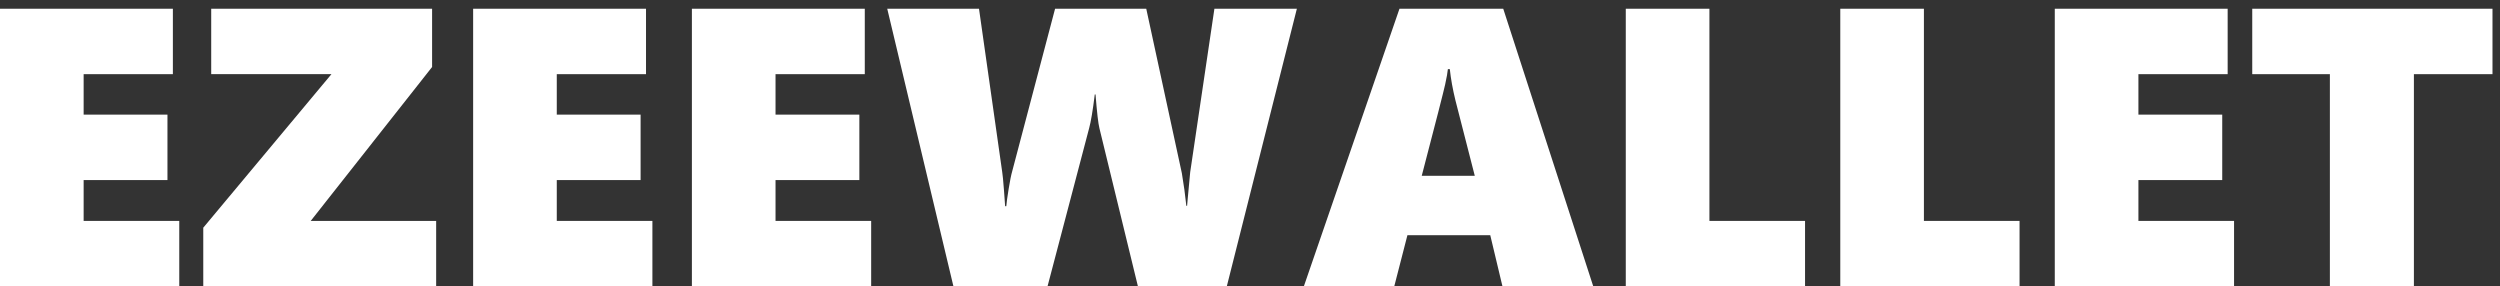 <svg width="227" height="26" viewBox="0 0 227 26" fill="none" xmlns="http://www.w3.org/2000/svg">
<rect x="0" y="0" width="227" height="26" fill="#333333" stroke="none"/>
<path d="M0 26V0.793H15.697V6.734H7.594V10.408H15.205V16.35H7.594V20.059H16.277V26H0Z" fill="white"/>
<path d="M28.213 20.059H39.603V26H18.457V20.674L30.094 6.734H19.178V0.793H39.234V6.084L28.213 20.059Z" fill="white"/>
<path d="M42.961 26V0.793H58.658V6.734H50.555V10.408H58.166V16.35H50.555V20.059H59.238V26H42.961Z" fill="white"/>
<path d="M62.824 26V0.793H78.522V6.734H70.418V10.408H78.029V16.35H70.418V20.059H79.102V26H62.824Z" fill="white"/>
<path d="M111.393 26H103.324L99.826 11.639C99.721 11.229 99.603 10.209 99.475 8.58H99.404C99.228 10.021 99.059 11.041 98.894 11.639L95.115 26H86.572L80.561 0.793H88.893L91.002 15.629C91.037 15.816 91.09 16.361 91.16 17.264L91.266 18.723H91.371C91.394 18.418 91.465 17.902 91.582 17.176C91.699 16.438 91.811 15.887 91.916 15.523L95.801 0.793H104.08L107.314 15.734L107.543 17.229L107.719 18.688H107.789L107.842 18.072L108.07 15.629L110.268 0.793H117.756L111.393 26Z" fill="white"/>
<path d="M136.424 26L135.316 21.359H127.793L126.598 26H118.389L127.072 0.793H136.494L144.668 26H136.424ZM131.643 6.277H131.467C131.443 6.559 131.361 7.021 131.221 7.666C131.08 8.311 130.371 11.076 129.094 15.963H133.91L132.152 9.107C131.906 8.1 131.736 7.156 131.643 6.277Z" fill="white"/>
<path d="M147.621 26V0.793H155.215V20.059H163.898V26H147.621Z" fill="white"/>
<path d="M167.098 26V0.793H174.691V20.059H183.375V26H167.098Z" fill="white"/>
<path d="M186.574 26V0.793H202.271V6.734H194.168V10.408H201.779V16.35H194.168V20.059H202.852V26H186.574Z" fill="white"/>
<path d="M219.182 6.734V26H211.553V6.734H204.504V0.793H226.318V6.734H219.182Z" fill="white"/>
</svg>

